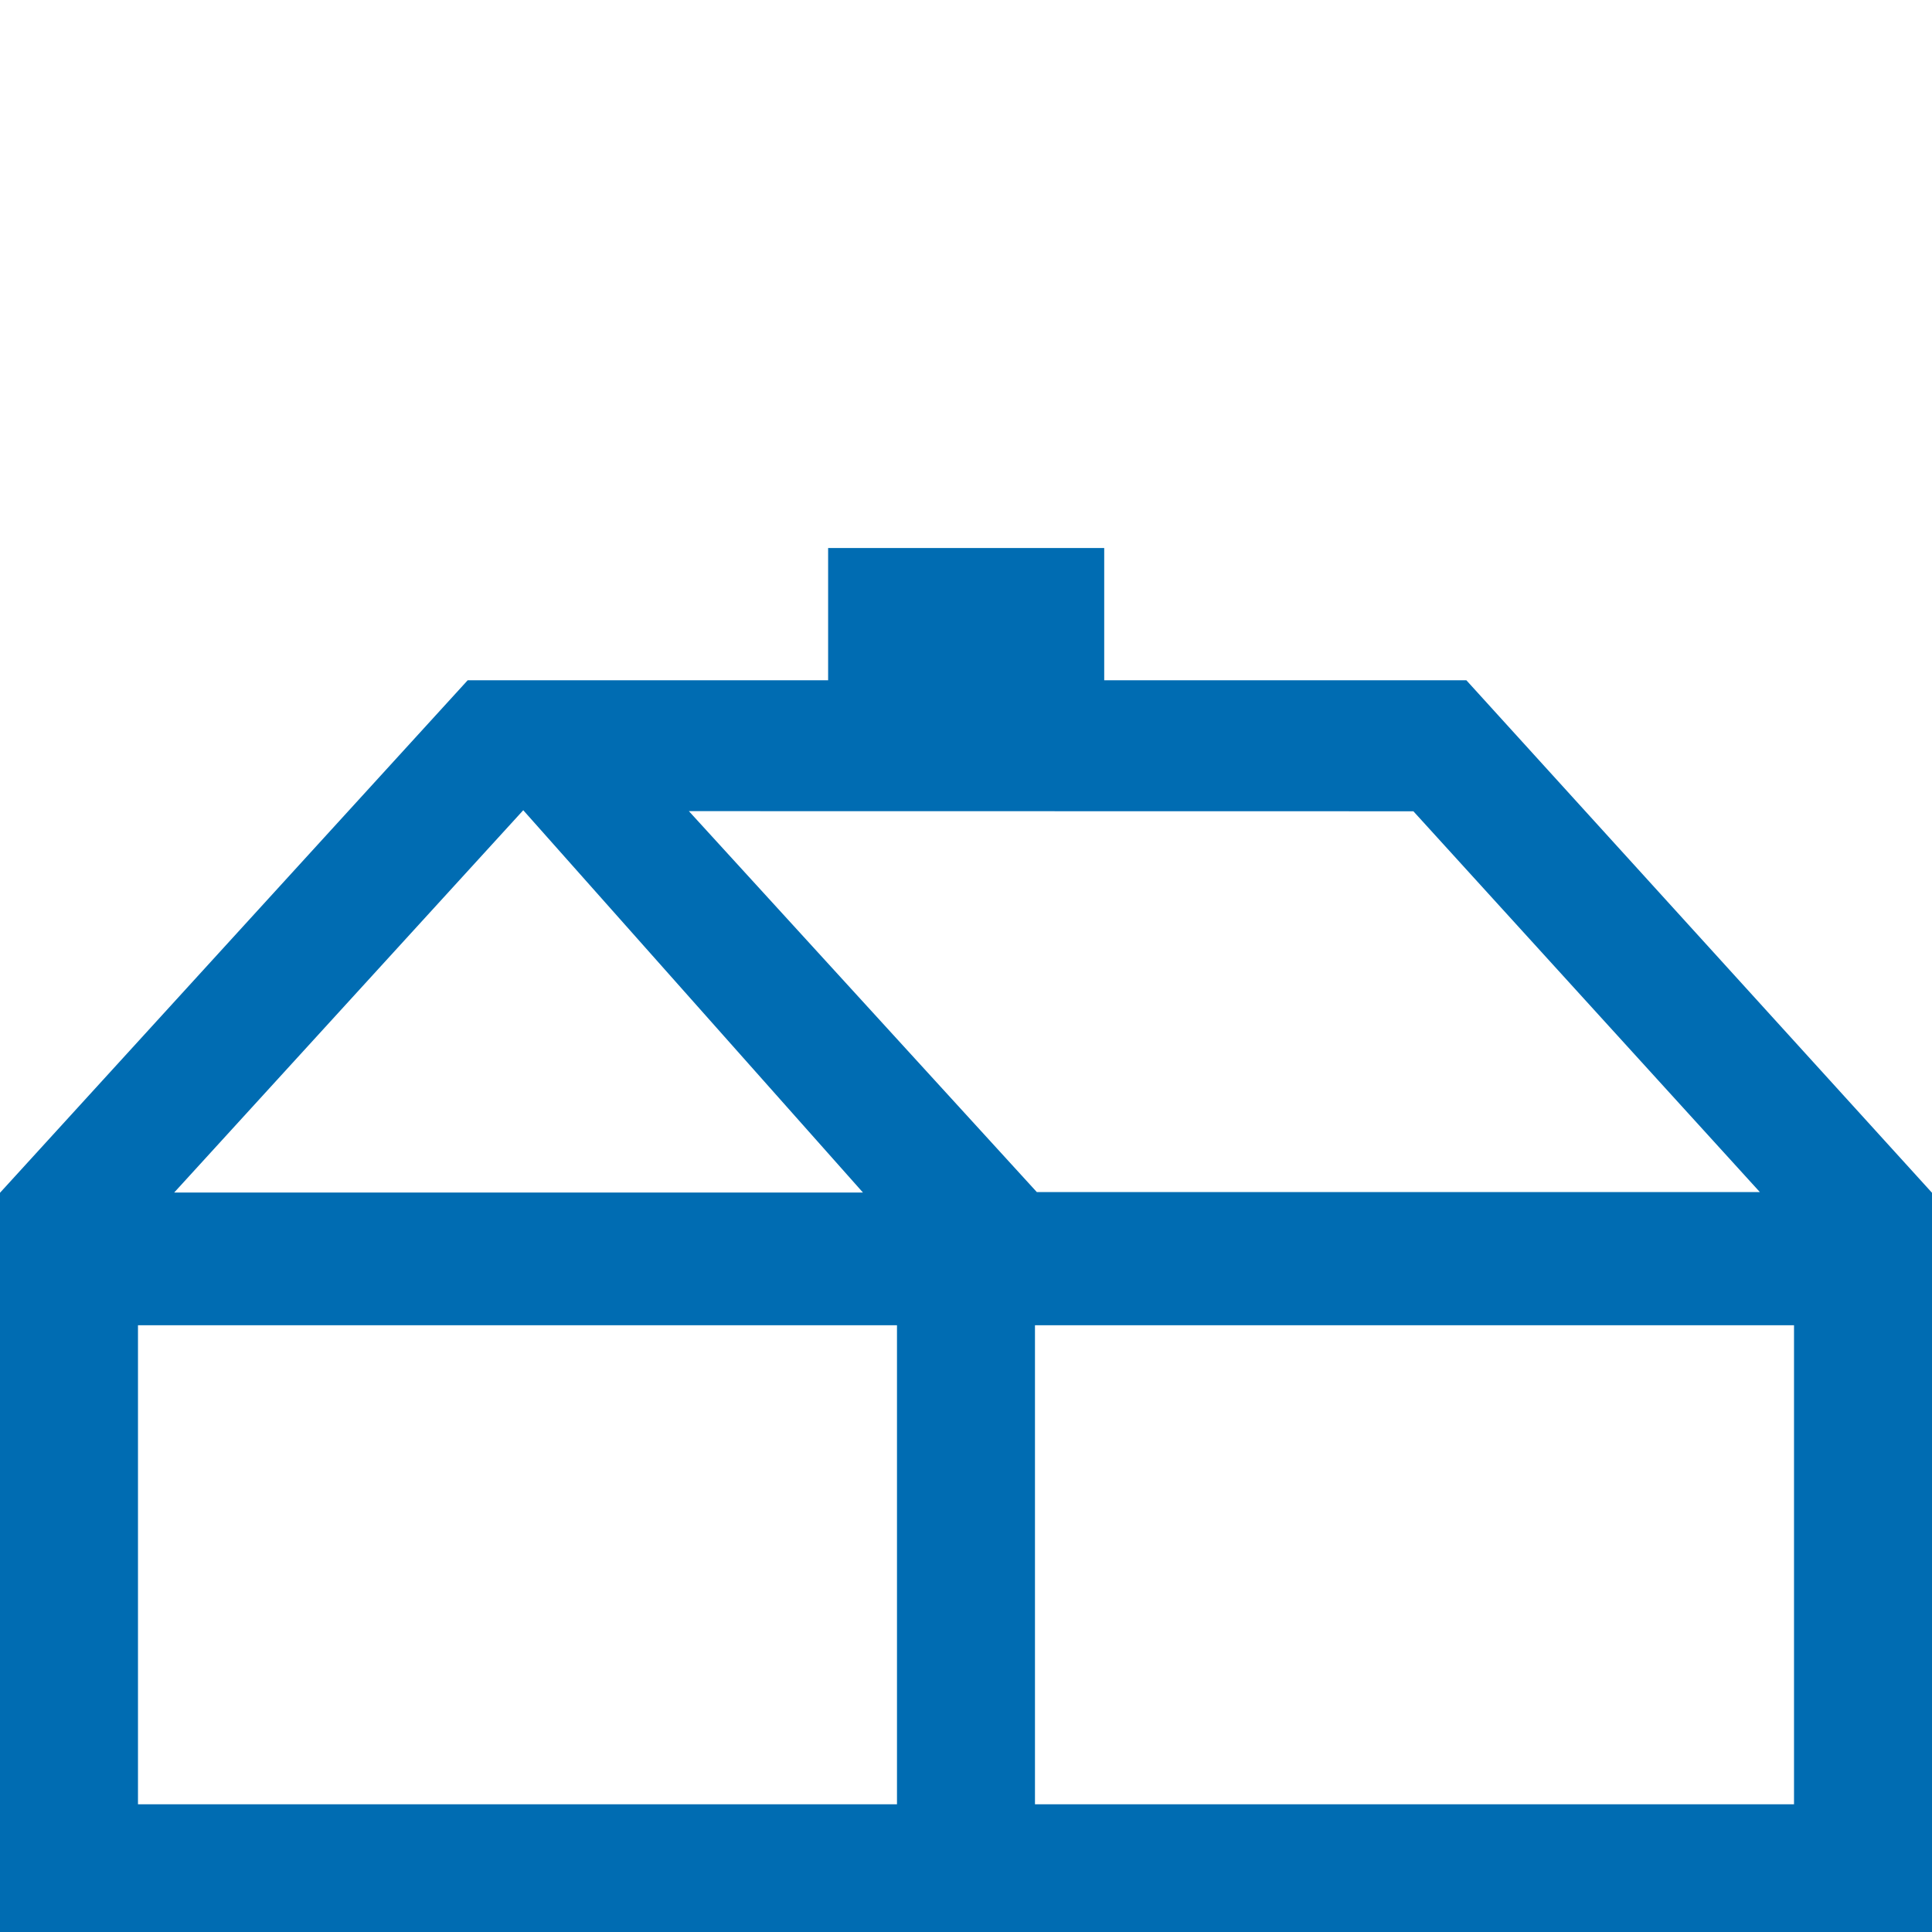 <svg version="1.1" id="Capa_1" xmlns="http://www.w3.org/2000/svg" xmlns:xlink="http://www.w3.org/1999/xlink" x="0px" y="0px" viewBox="0 0 46.205 46.205" xml:space="preserve" data-global-elvn="enableViewport, disableClick, none, startInvisible, notResponsive, 0, notLoop, 500">
<g id="XMLID_12_" xmlns="http://www.w3.org/2000/svg">
	<g id="XMLID_13_">
		<defs>
			<rect id="XMLID_14_" x="-1" y="12.105" width="48.205" height="35.21"></rect>
		</defs>
		<clipPath id="XMLID_50_">
			<use xlink:href="#XMLID_14_" style="overflow:visible;"></use>
		</clipPath>
		<path id="XMLID_15_" style="clip-path:url(#XMLID_50_);fill:#006CB2;" d="M42.905,43.151H24.752V31.694h18.153V43.151z
			 M42.088,28.509H24.796l-8.321-9.11l17.327,0.003L42.088,28.509z M12.514,19.377l8.124,9.143H4.166L12.514,19.377z M3.3,31.694
			h18.152v11.457H3.3V31.694z M46.205,46.314V28.526L35.069,16.269h-8.661v-3.163h-3.302h-3.301v3.163h-8.62L0,28.526v17.788H46.205
			z" class="elvn-layer" data-elvn="drawLines, 0, 2500, #3071a9, 0.5, notRandom"></path>
	</g>
</g>
</svg>